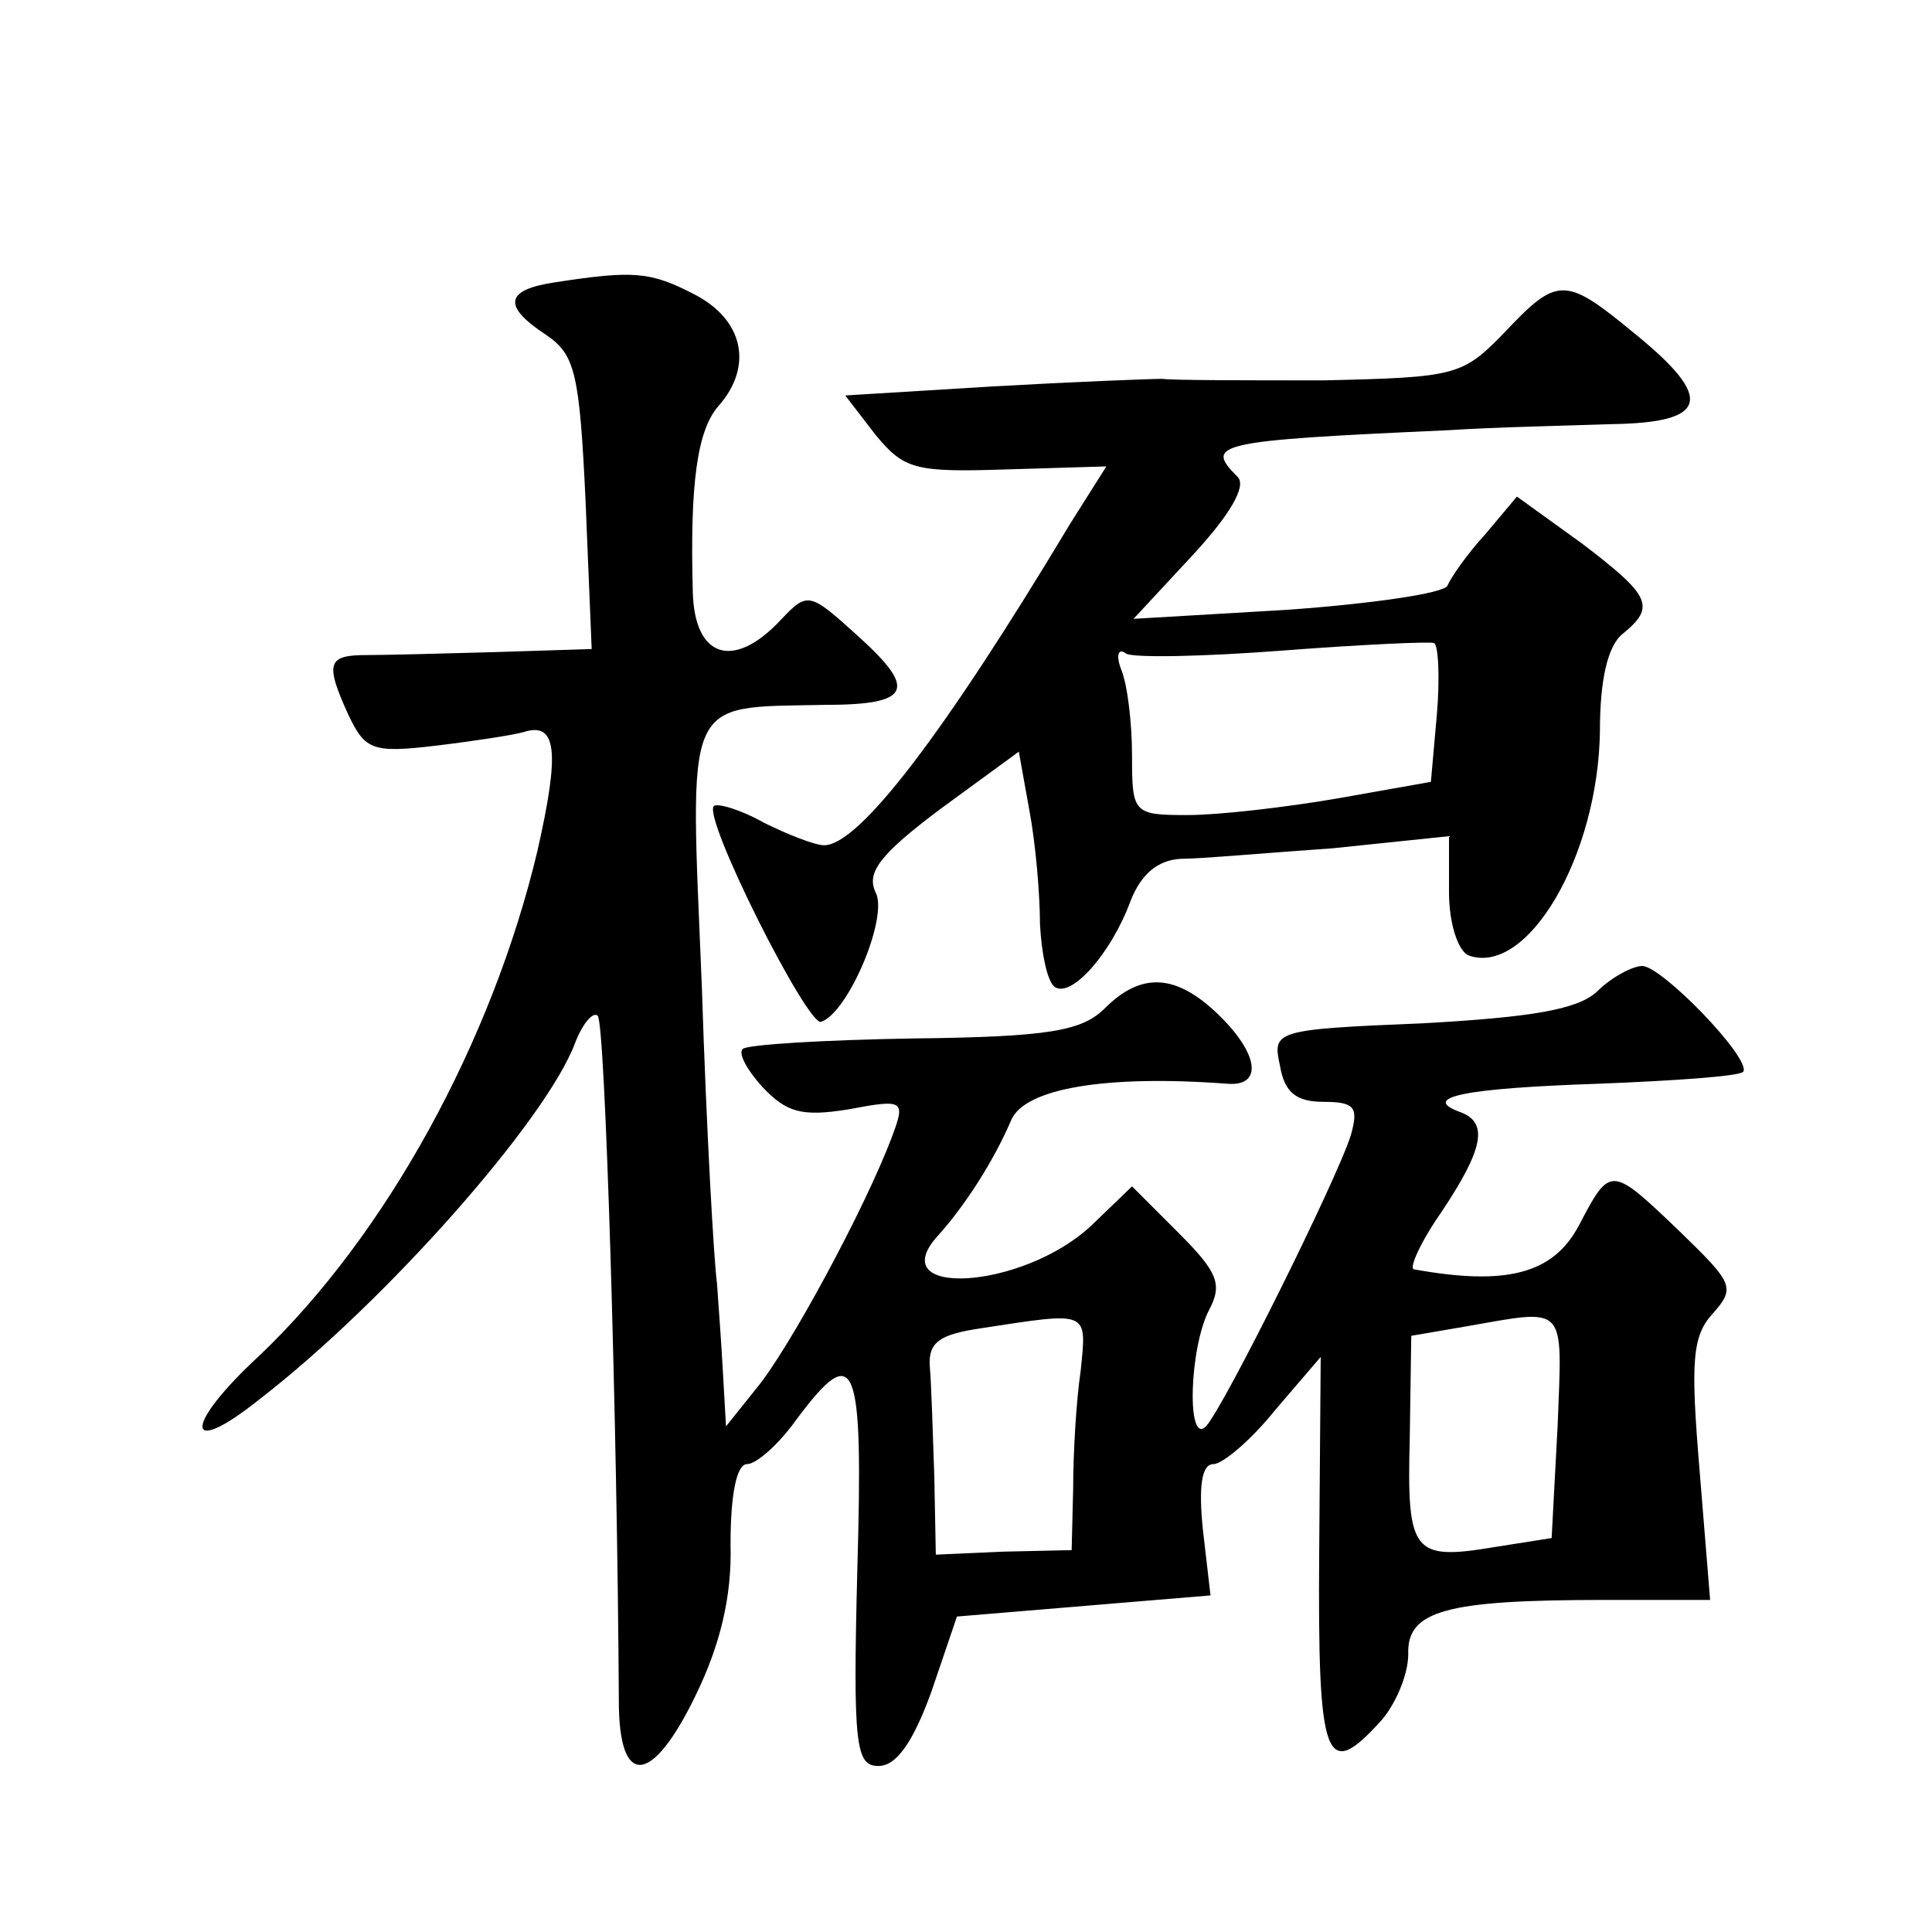 <?xml version="1.0" standalone="no"?>
<!DOCTYPE svg PUBLIC "-//W3C//DTD SVG 20010904//EN"
 "http://www.w3.org/TR/2001/REC-SVG-20010904/DTD/svg10.dtd">
<svg version="1.0" xmlns="http://www.w3.org/2000/svg"
 width="128pt" height="128pt" viewBox="0 0 128 128"
 preserveAspectRatio="xMidYMid meet">
<g transform="translate(0,128) scale(0.1,-0.1)"
fill="#0" stroke="none">
<path d="M368 1093 c-34 -5 -35 -16 -6 -35 19 -13 22 -25 26 -111 l4 -97 -63 -2
c-35 -1 -74 -2 -86 -2 -26 0 -28 -5 -12 -40 11 -23 16 -25 58 -20 25 3 51 7 58
9 22 7 24 -13 9 -79 -30 -126 -100 -254 -184 -334 -51 -47 -50 -69 0 -29 83 64
190 185 209 236 5 13 12 21 15 18 5 -4 13 -271 14 -454 0 -58 22 -56 51 4 16 33
24 65 23 100 0 33 4 53 11 53 6 0 21 13 33 30 39 52 44 40 40 -100 -3 -117 -1 -130
14 -130 12 0 23 16 35 49 l17 50 84 7 84 7 -5 43 c-3 29 -1 44 7 44 6 0 25 16 41
36 l30 35 -1 -130 c-1 -138 4 -152 41 -111 9 10 18 30 18 44 -1 29 25 36 130 36
l70 0 -7 86 c-6 72 -5 89 9 104 15 17 13 20 -22 54 -46 44 -46 44 -67 4 -17 -32
-48 -40 -109 -29 -4 0 4 18 18 38 28 42 31 59 13 66 -28 10 2 16 91 19 51 2 94
5 96 8 5 9 -54 70 -67 70 -6 0 -20 -7 -30 -17 -13 -12 -44 -17 -116 -21 -98 -4
-99 -5 -94 -28 3 -18 11 -24 29 -24 21 0 23 -4 18 -22 -9 -29 -84 -180 -96 -193
-13 -13 -11 52 2 77 9 17 6 25 -20 51 l-31 31 -27 -26 c-46 -43 -140 -48 -101 -6
17 19 36 48 48 76 9 21 63 30 143 24 24 -2 21 20 -6 46 -28 27 -51 28 -75 4 -15
-15 -37 -19 -127 -20 -59 -1 -110 -4 -113 -7 -3 -3 3 -14 13 -25 16 -17 26 -20
57 -15 37 7 38 6 29 -18 -18 -48 -69 -142 -90 -167 l-20 -25 -2 35 c-1 19 -3 46
-4 60 -2 14 -7 102 -10 196 -8 195 -13 185 81 187 58 0 62 10 22 46 -32 29 -33
29 -51 10 -31 -33 -57 -25 -58 19 -2 72 3 107 17 123 23 26 17 57 -16 74 -29 15
-40 16 -92 8z m348 -721 c-3 -20 -5 -55 -5 -78 l-1 -41 -45 -1 -45 -2 -1 52 c-1
29 -2 62 -3 73 -1 16 7 21 34 25 72 11 70 12 66 -28z m316 -36 l-4 -75 -38 -6 c-54
-9 -58 -4 -56 72 l1 68 35 6 c69 12 65 16 62 -65z M997 1060 c-28 -29 -32 -30 -120
-32 -51 0 -99 0 -107 1 -8 0 -59 -2 -112 -5 l-98 -6 20 -26 c19 -23 26 -25 87 -23
l66 2 -24 -38 c-84 -140 -140 -213 -163 -213 -6 0 -24 7 -40 15 -16 9 -31 13 -33
11 -8 -7 62 -146 71 -143 18 6 45 70 36 86 -6 13 3 25 43 55 l52 38 7 -39 c4 -21
7 -55 7 -75 1 -20 5 -39 10 -42 11 -7 37 22 50 57 7 18 18 27 33 28 13 0 58 4 101
7 l77 8 0 -37 c0 -21 6 -39 13 -42 39 -14 86 66 87 149 0 33 5 56 15 64 22 18 19
25 -27 60 l-43 31 -21 -25 c-12 -13 -23 -29 -25 -34 -2 -5 -50 -12 -106 -16 l-102
-6 39 42 c25 27 36 46 30 52 -22 22 -16 24 140 31 30 2 79 3 108 4 64 1 68 17 15
60 -46 38 -51 38 -86 1z m-45 -253 l-4 -45 -62 -11 c-35 -6 -79 -11 -99 -11 -36
0 -37 1 -37 39 0 22 -3 47 -7 57 -4 10 -2 15 3 11 5 -3 52 -2 104 2 52 4 97 6 100
5 3 -1 4 -23 2 -47z"/>
</g>
</svg>
